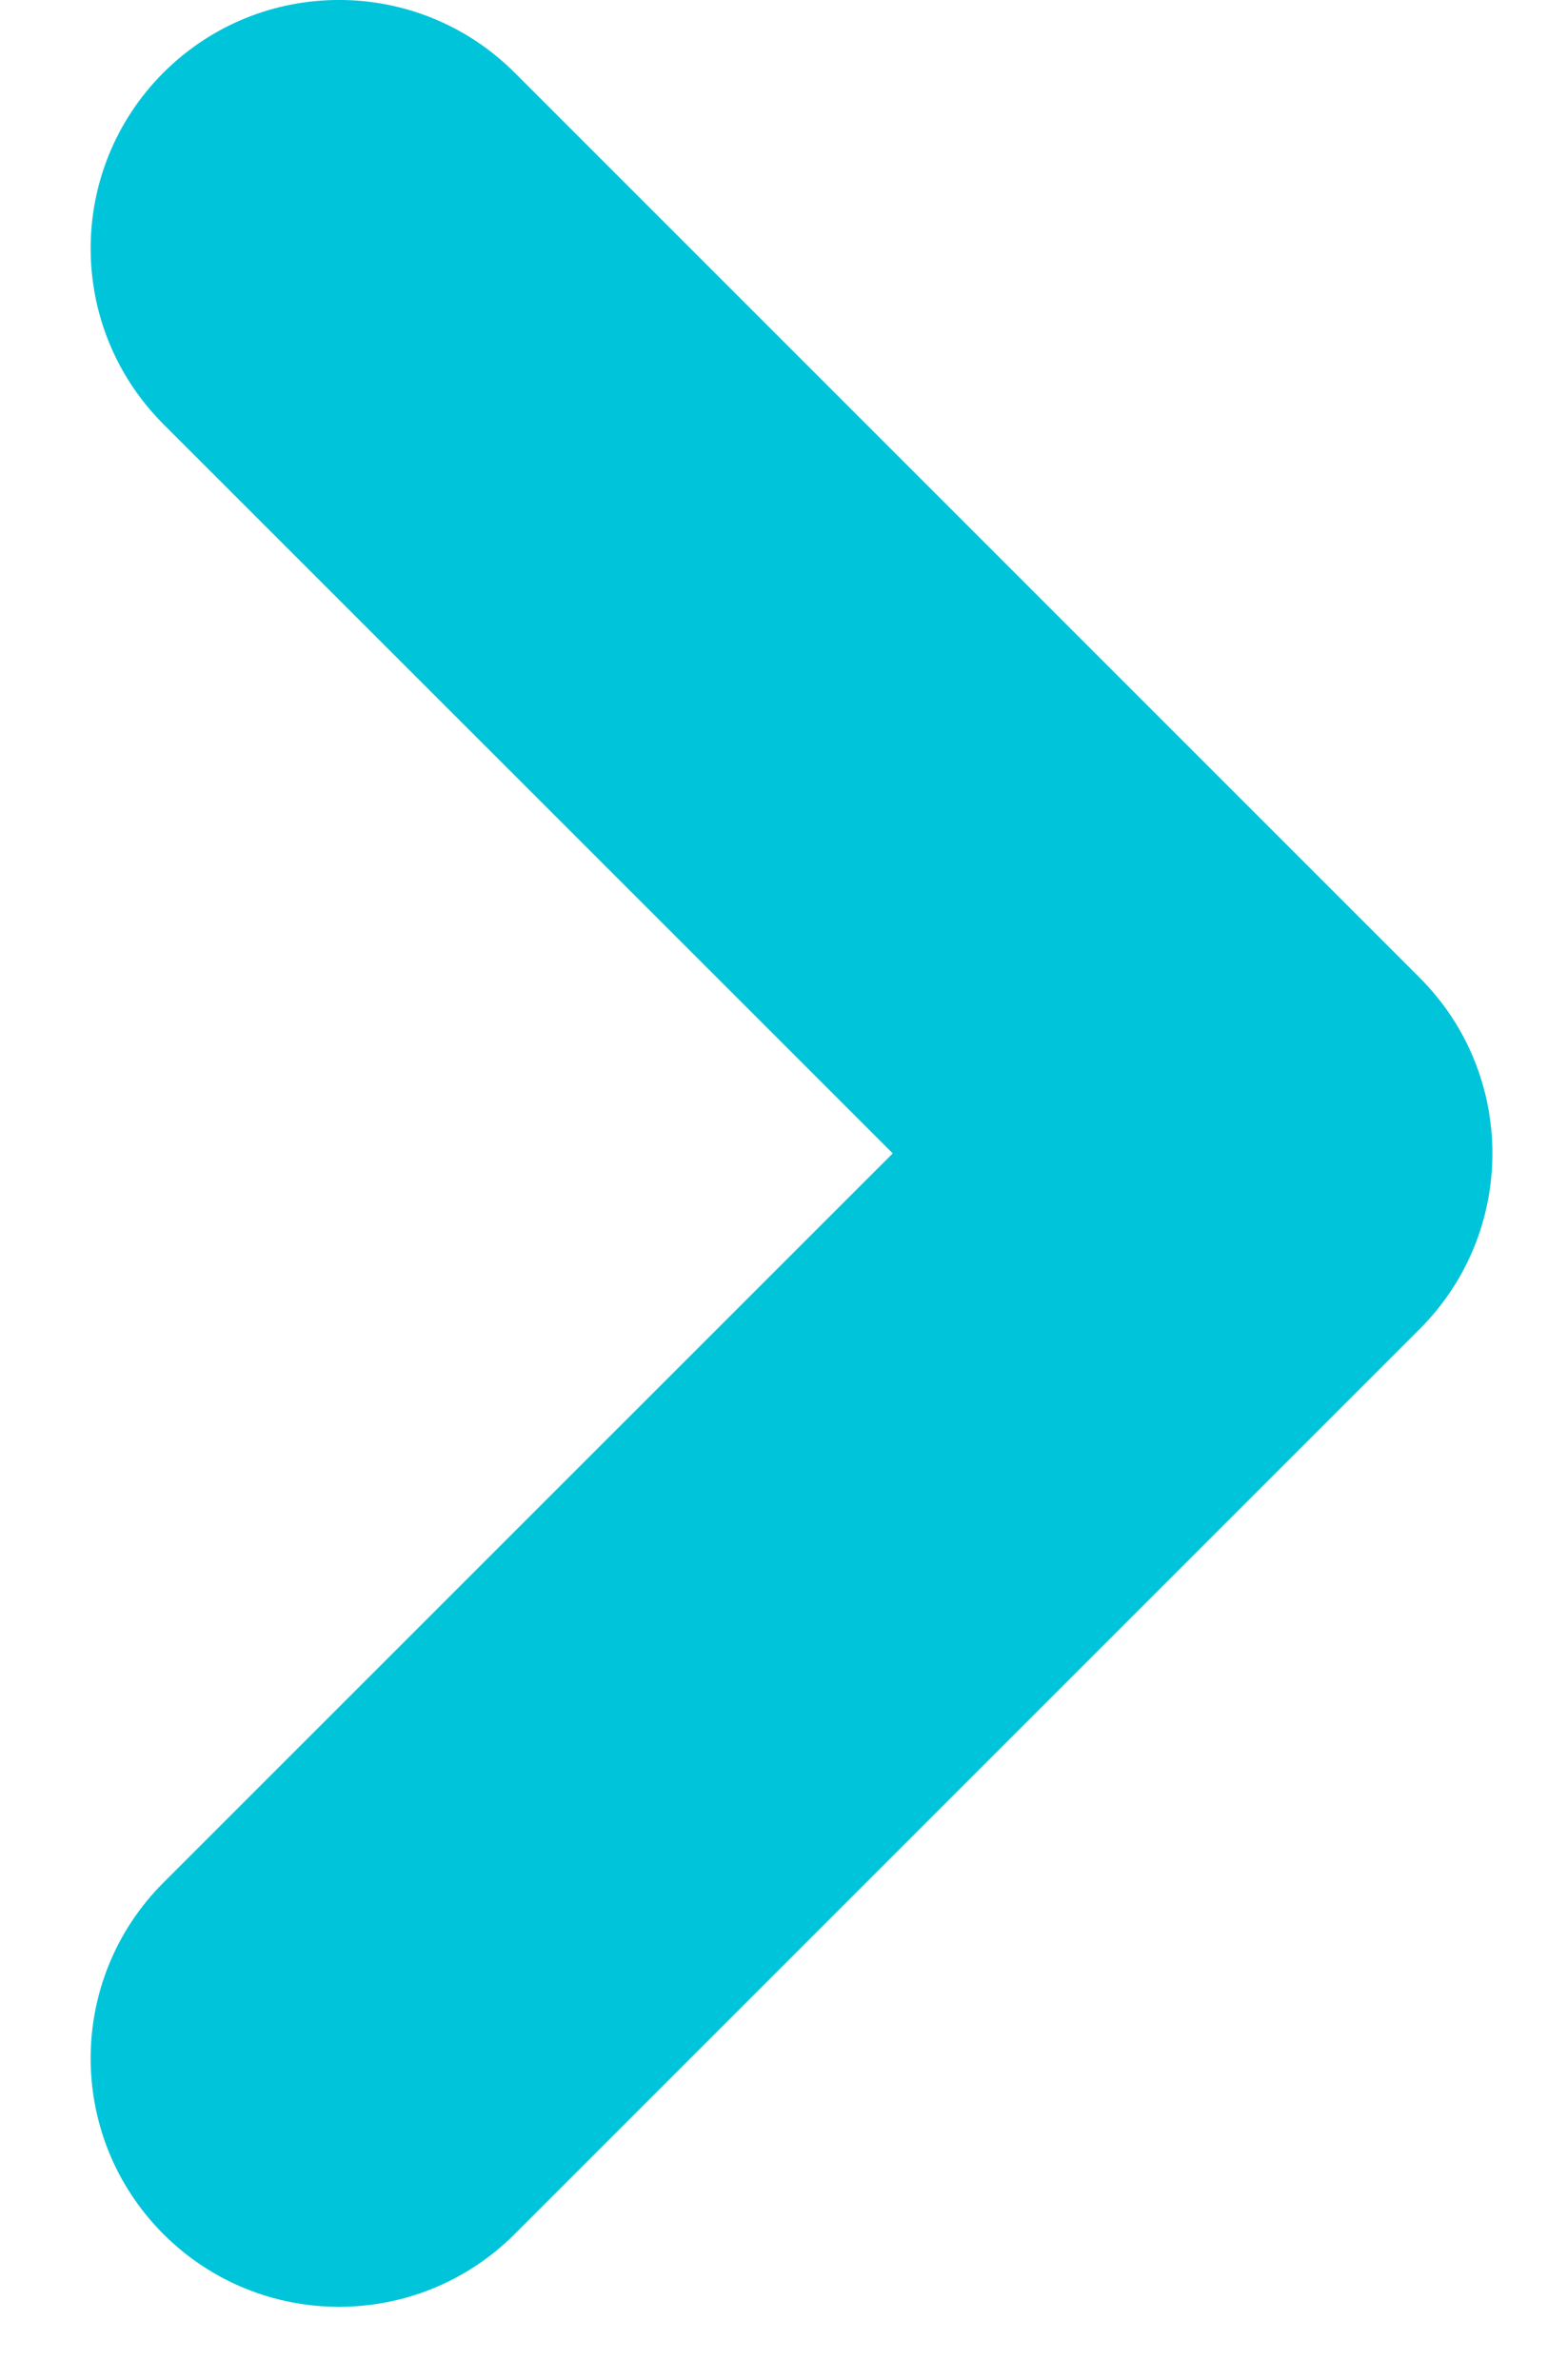 <svg width="13" height="20" viewBox="0 0 13 20" fill="none" xmlns="http://www.w3.org/2000/svg">
<path fill-rule="evenodd" clip-rule="evenodd" d="M1.373 0.611C2.188 -0.204 3.51 -0.204 4.325 0.611L11.93 8.216C12.745 9.031 12.745 10.353 11.93 11.168L4.325 18.773C3.51 19.588 2.188 19.588 1.373 18.773C0.558 17.957 0.558 16.636 1.373 15.82L7.502 9.692L1.373 3.564C0.558 2.748 0.558 1.427 1.373 0.611Z" fill="#00C4D9"/>
</svg>
